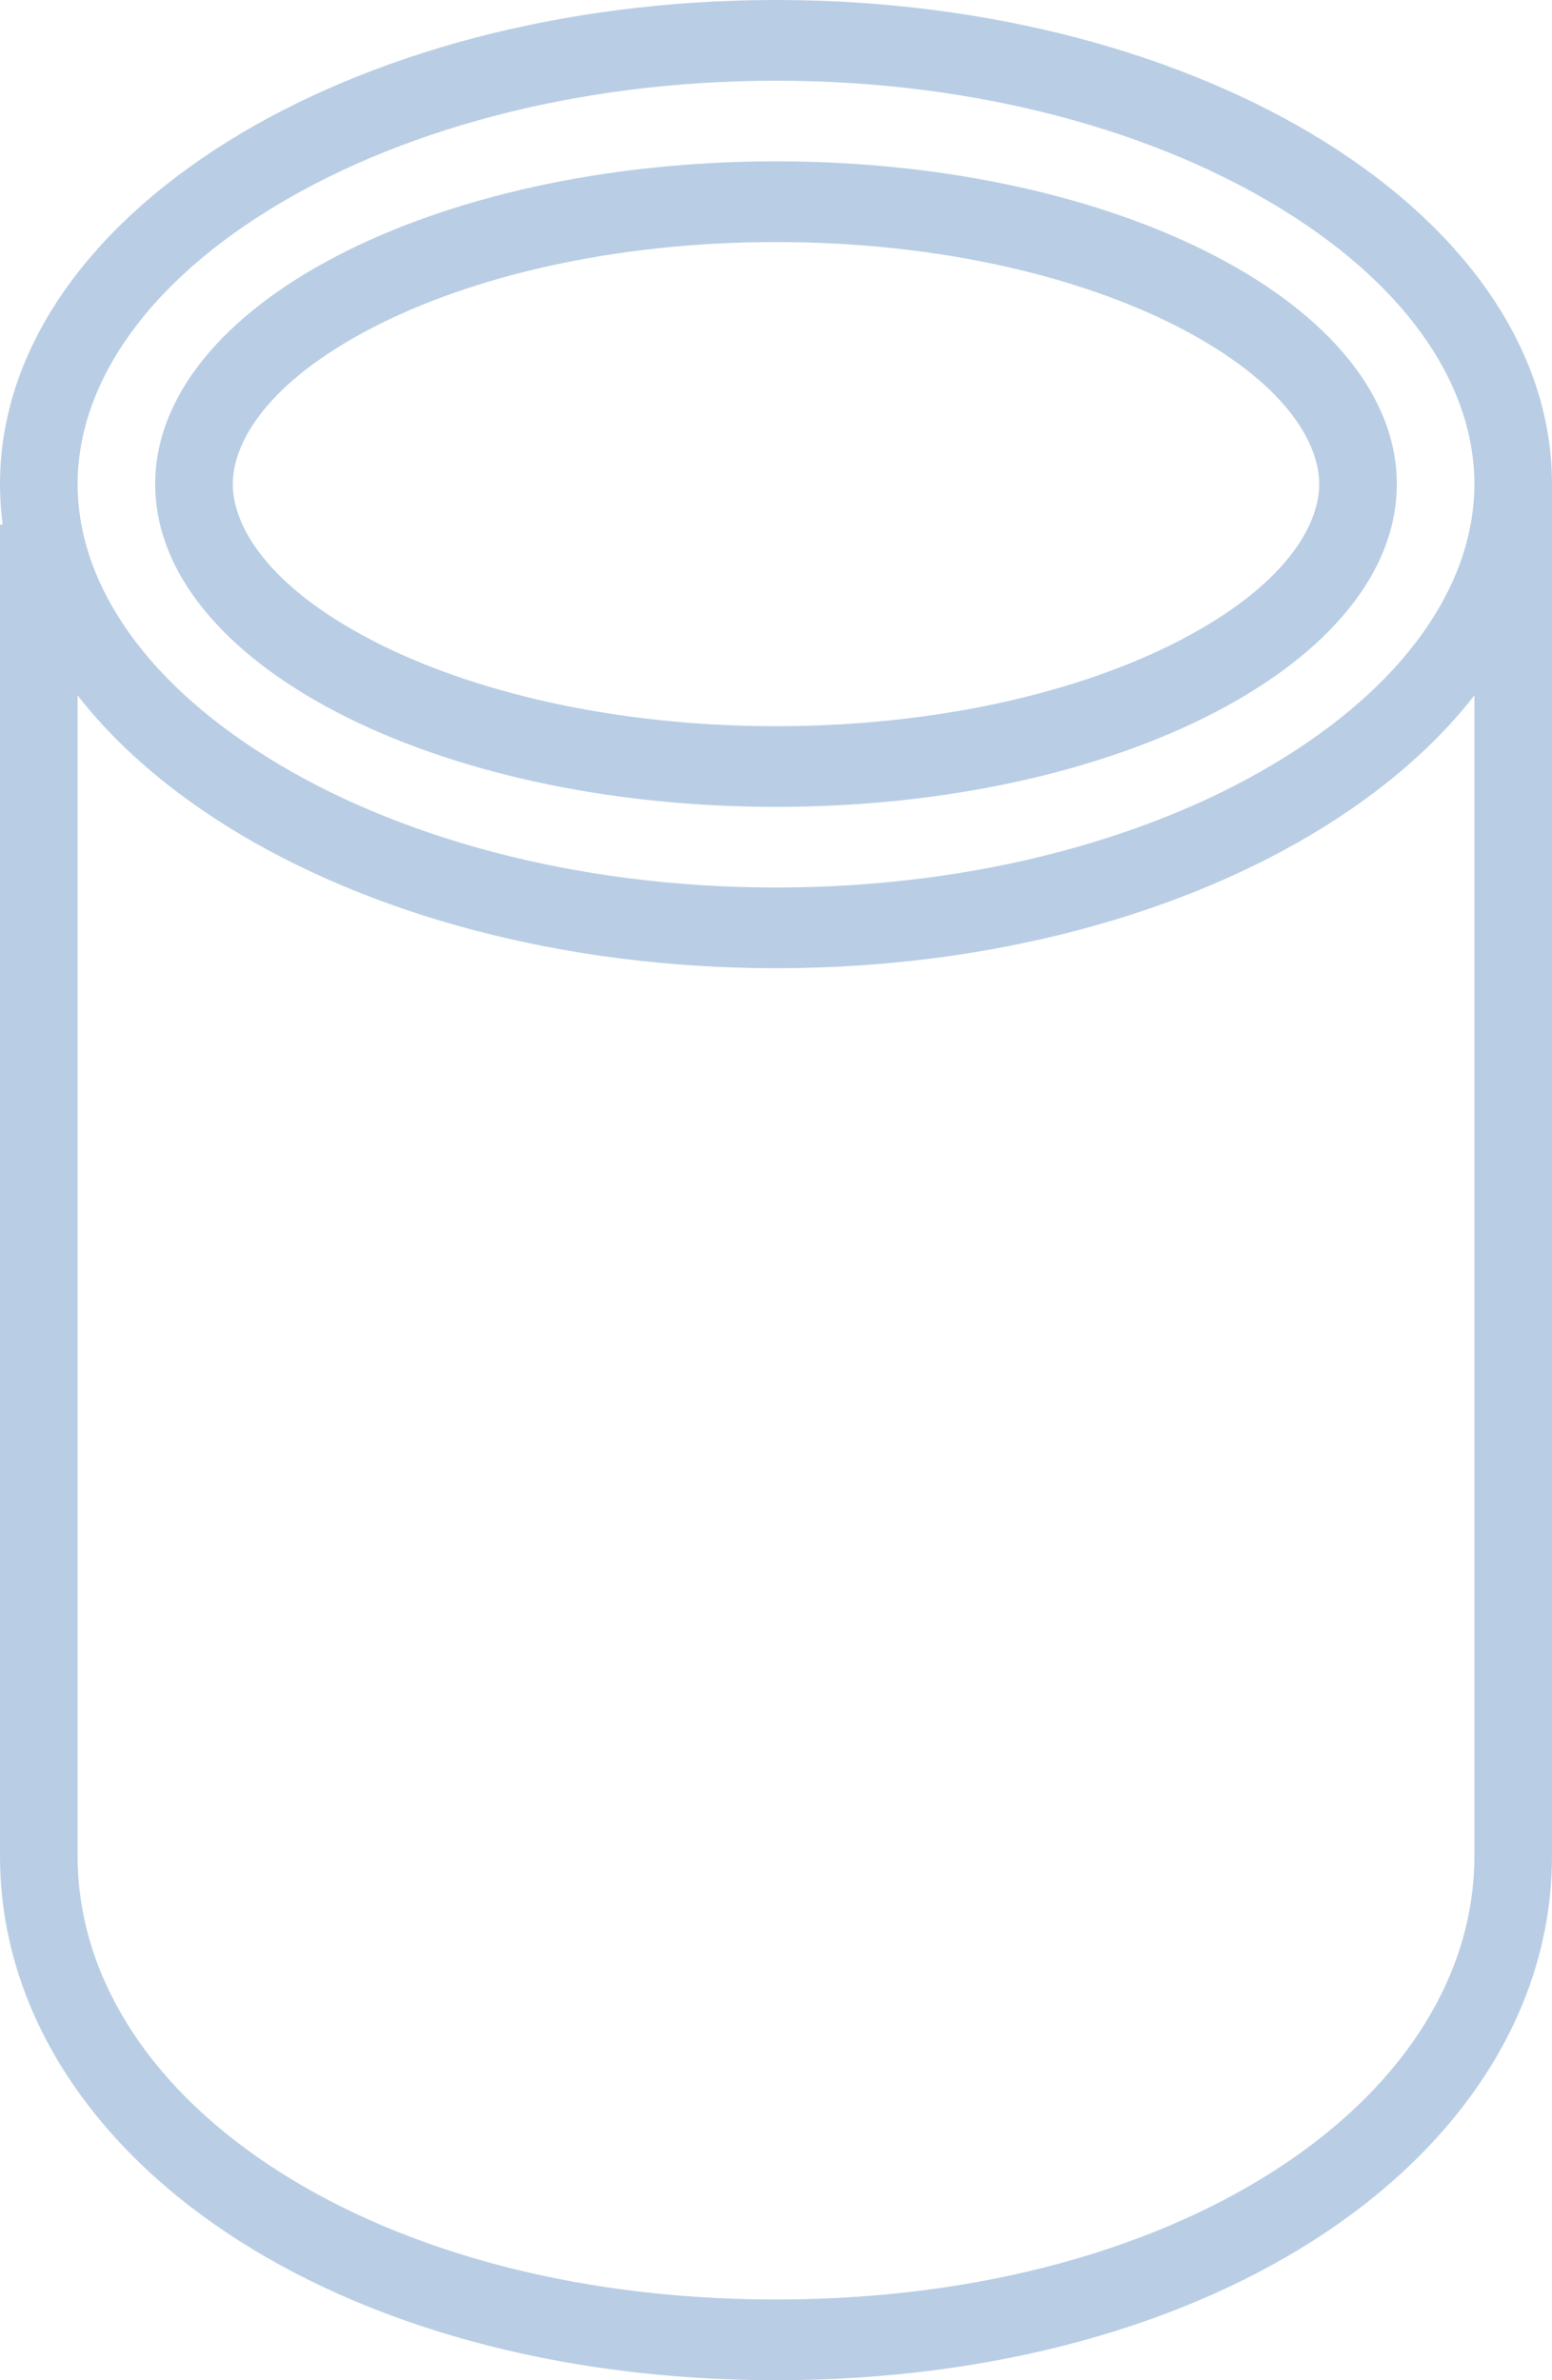 <?xml version="1.0" encoding="UTF-8"?> <svg xmlns="http://www.w3.org/2000/svg" width="15" height="23" viewBox="0 0 15 23" fill="none"><path fill-rule="evenodd" clip-rule="evenodd" d="M12.417 7.317C13.655 6.546 14.25 5.588 14.25 4.678C14.25 3.768 13.655 2.81 12.417 2.039C11.195 1.276 9.459 0.78 7.5 0.78C5.541 0.78 3.805 1.276 2.583 2.039C1.345 2.81 0.75 3.768 0.75 4.678C0.75 5.588 1.345 6.546 2.583 7.317C3.805 8.08 5.541 8.576 7.5 8.576C9.459 8.576 11.195 8.08 12.417 7.317ZM7.5 9.356C11.642 9.356 15 7.262 15 4.678C15 2.094 11.642 0 7.5 0C3.358 0 0 2.094 0 4.678C0 7.262 3.358 9.356 7.5 9.356Z" fill="#B9CEE5"></path><path fill-rule="evenodd" clip-rule="evenodd" d="M2.587 20.912C3.779 21.71 5.486 22.22 7.5 22.22C9.514 22.22 11.221 21.71 12.413 20.912C13.605 20.114 14.25 19.053 14.25 17.932H15C15 19.395 14.154 20.673 12.819 21.568C11.483 22.463 9.628 23 7.5 23C5.372 23 3.517 22.463 2.181 21.568C0.846 20.673 0 19.395 0 17.932H0.75C0.75 19.053 1.395 20.114 2.587 20.912Z" fill="#B9CEE5"></path><path fill-rule="evenodd" clip-rule="evenodd" d="M11.407 6.186C12.413 5.663 12.75 5.085 12.75 4.678C12.75 4.271 12.413 3.693 11.407 3.17C10.446 2.671 9.066 2.339 7.5 2.339C5.934 2.339 4.554 2.671 3.593 3.17C2.587 3.693 2.25 4.271 2.25 4.678C2.25 5.085 2.587 5.663 3.593 6.186C4.554 6.685 5.934 7.017 7.5 7.017C9.066 7.017 10.446 6.685 11.407 6.186ZM7.5 7.797C10.814 7.797 13.5 6.4 13.5 4.678C13.5 2.956 10.814 1.559 7.5 1.559C4.186 1.559 1.5 2.956 1.5 4.678C1.5 6.4 4.186 7.797 7.5 7.797Z" fill="#B9CEE5"></path><path fill-rule="evenodd" clip-rule="evenodd" d="M0 17.932V5.068H0.75V18.322L0 17.932Z" fill="#B9CEE5"></path><path fill-rule="evenodd" clip-rule="evenodd" d="M14.25 18.322V4.678H15V17.932L14.25 18.322Z" fill="#B9CEE5"></path></svg> 